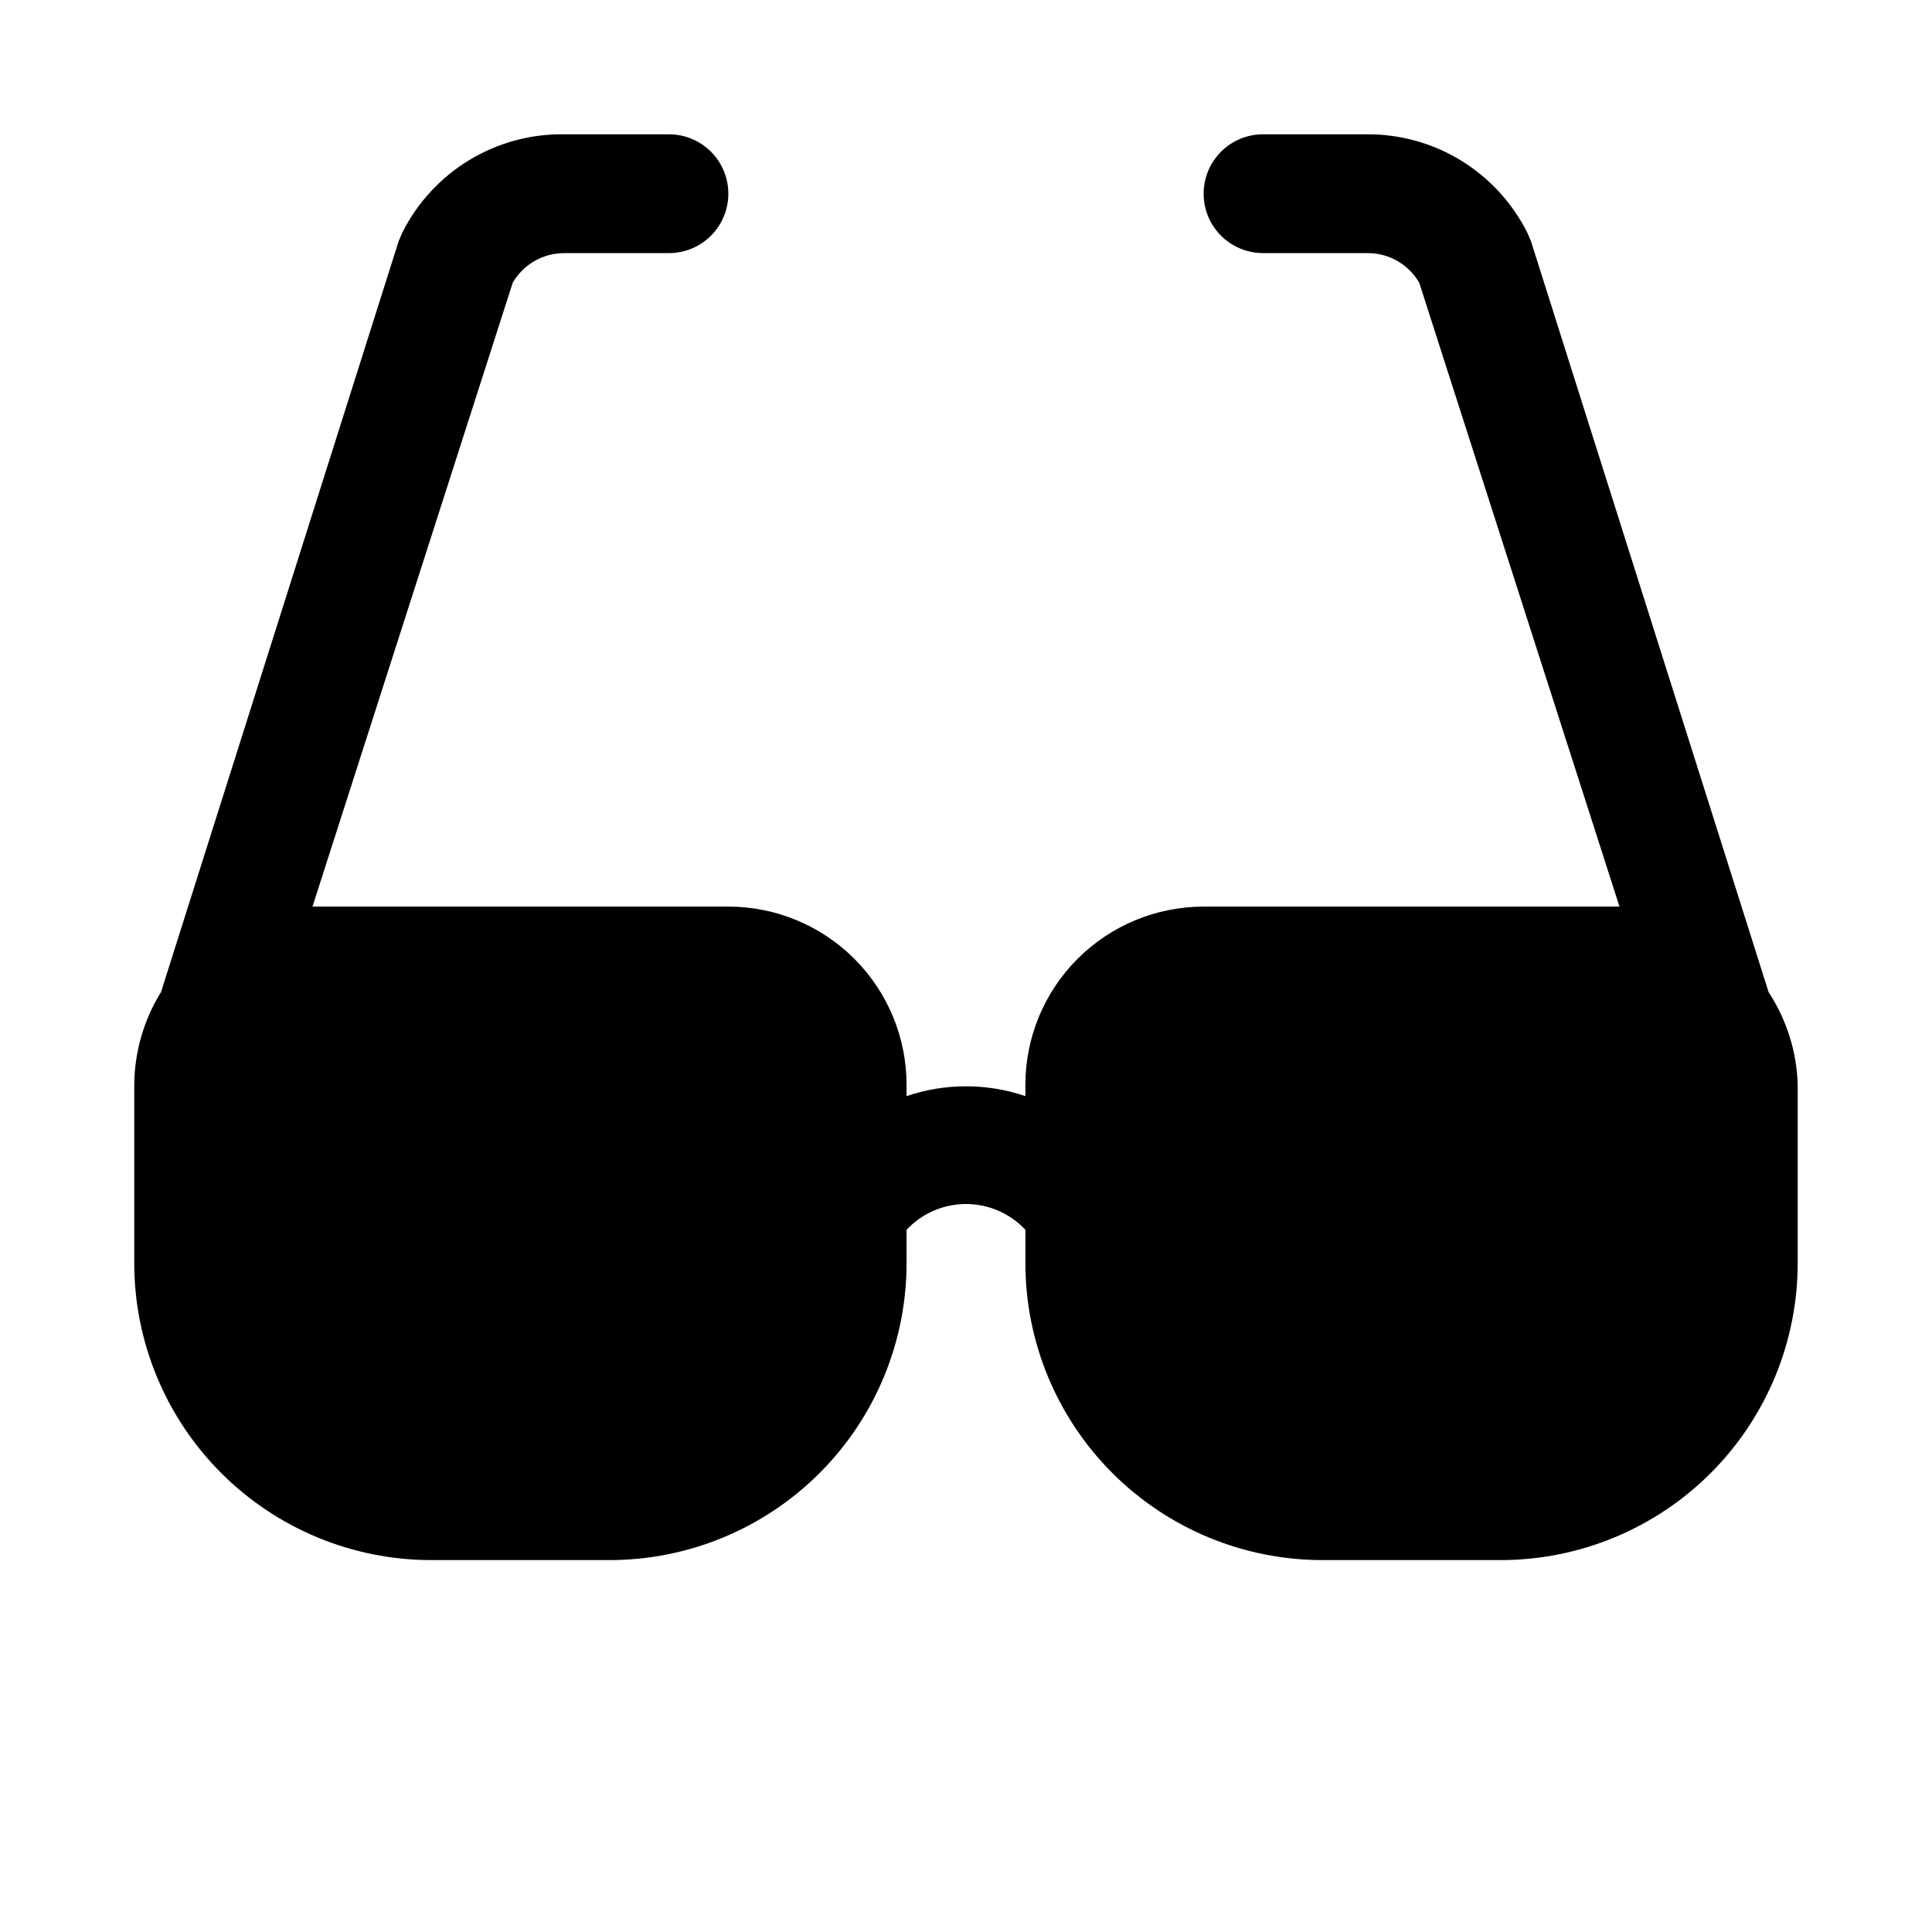 <?xml version="1.0" encoding="UTF-8"?>
<!-- Uploaded to: SVG Repo, www.svgrepo.com, Generator: SVG Repo Mixer Tools -->
<svg fill="#000000" width="800px" height="800px" version="1.1" viewBox="144 144 512 512" xmlns="http://www.w3.org/2000/svg">
 <path d="m620.41 431.49v47.23c0 20.879-8.293 40.902-23.055 55.664-14.766 14.762-34.785 23.055-55.664 23.055h-47.234c-20.875 0-40.898-8.293-55.66-23.055-14.766-14.762-23.059-34.785-23.059-55.664v-8.816c-4.078-4.356-9.777-6.828-15.742-6.828-5.969 0-11.668 2.473-15.746 6.828v8.816c0 20.879-8.293 40.902-23.055 55.664-14.766 14.762-34.785 23.055-55.664 23.055h-47.234c-20.875 0-40.898-8.293-55.664-23.055-14.762-14.762-23.055-34.785-23.055-55.664v-47.23c0.059-8.684 2.512-17.184 7.086-24.562l62.977-199 0.945-2.203h-0.004c3.977-7.965 10.117-14.645 17.723-19.266 7.606-4.625 16.359-7.008 25.262-6.871h27.707c5.625 0 10.824 3 13.637 7.871s2.812 10.875 0 15.746c-2.812 4.871-8.012 7.871-13.637 7.871h-27.707c-2.777-0.012-5.504 0.711-7.91 2.094-2.402 1.383-4.402 3.375-5.789 5.777l-53.059 165.31h110.21c12.527 0 24.539 4.977 33.398 13.836 8.855 8.855 13.832 20.871 13.832 33.398v2.992-0.004c10.211-3.465 21.277-3.465 31.488 0v-2.988c0-12.527 4.977-24.543 13.836-33.398 8.855-8.859 20.871-13.836 33.398-13.836h110.21l-53.059-165.31c-1.387-2.402-3.383-4.394-5.789-5.777-2.406-1.383-5.133-2.106-7.906-2.094h-27.711c-5.625 0-10.824-3-13.633-7.871-2.812-4.871-2.812-10.875 0-15.746 2.809-4.871 8.008-7.871 13.633-7.871h27.711c8.789-0.016 17.414 2.418 24.895 7.035 7.484 4.621 13.527 11.234 17.457 19.102l0.945 2.203 62.977 199h-0.004c4.797 7.316 7.469 15.816 7.715 24.562z"/>
</svg>